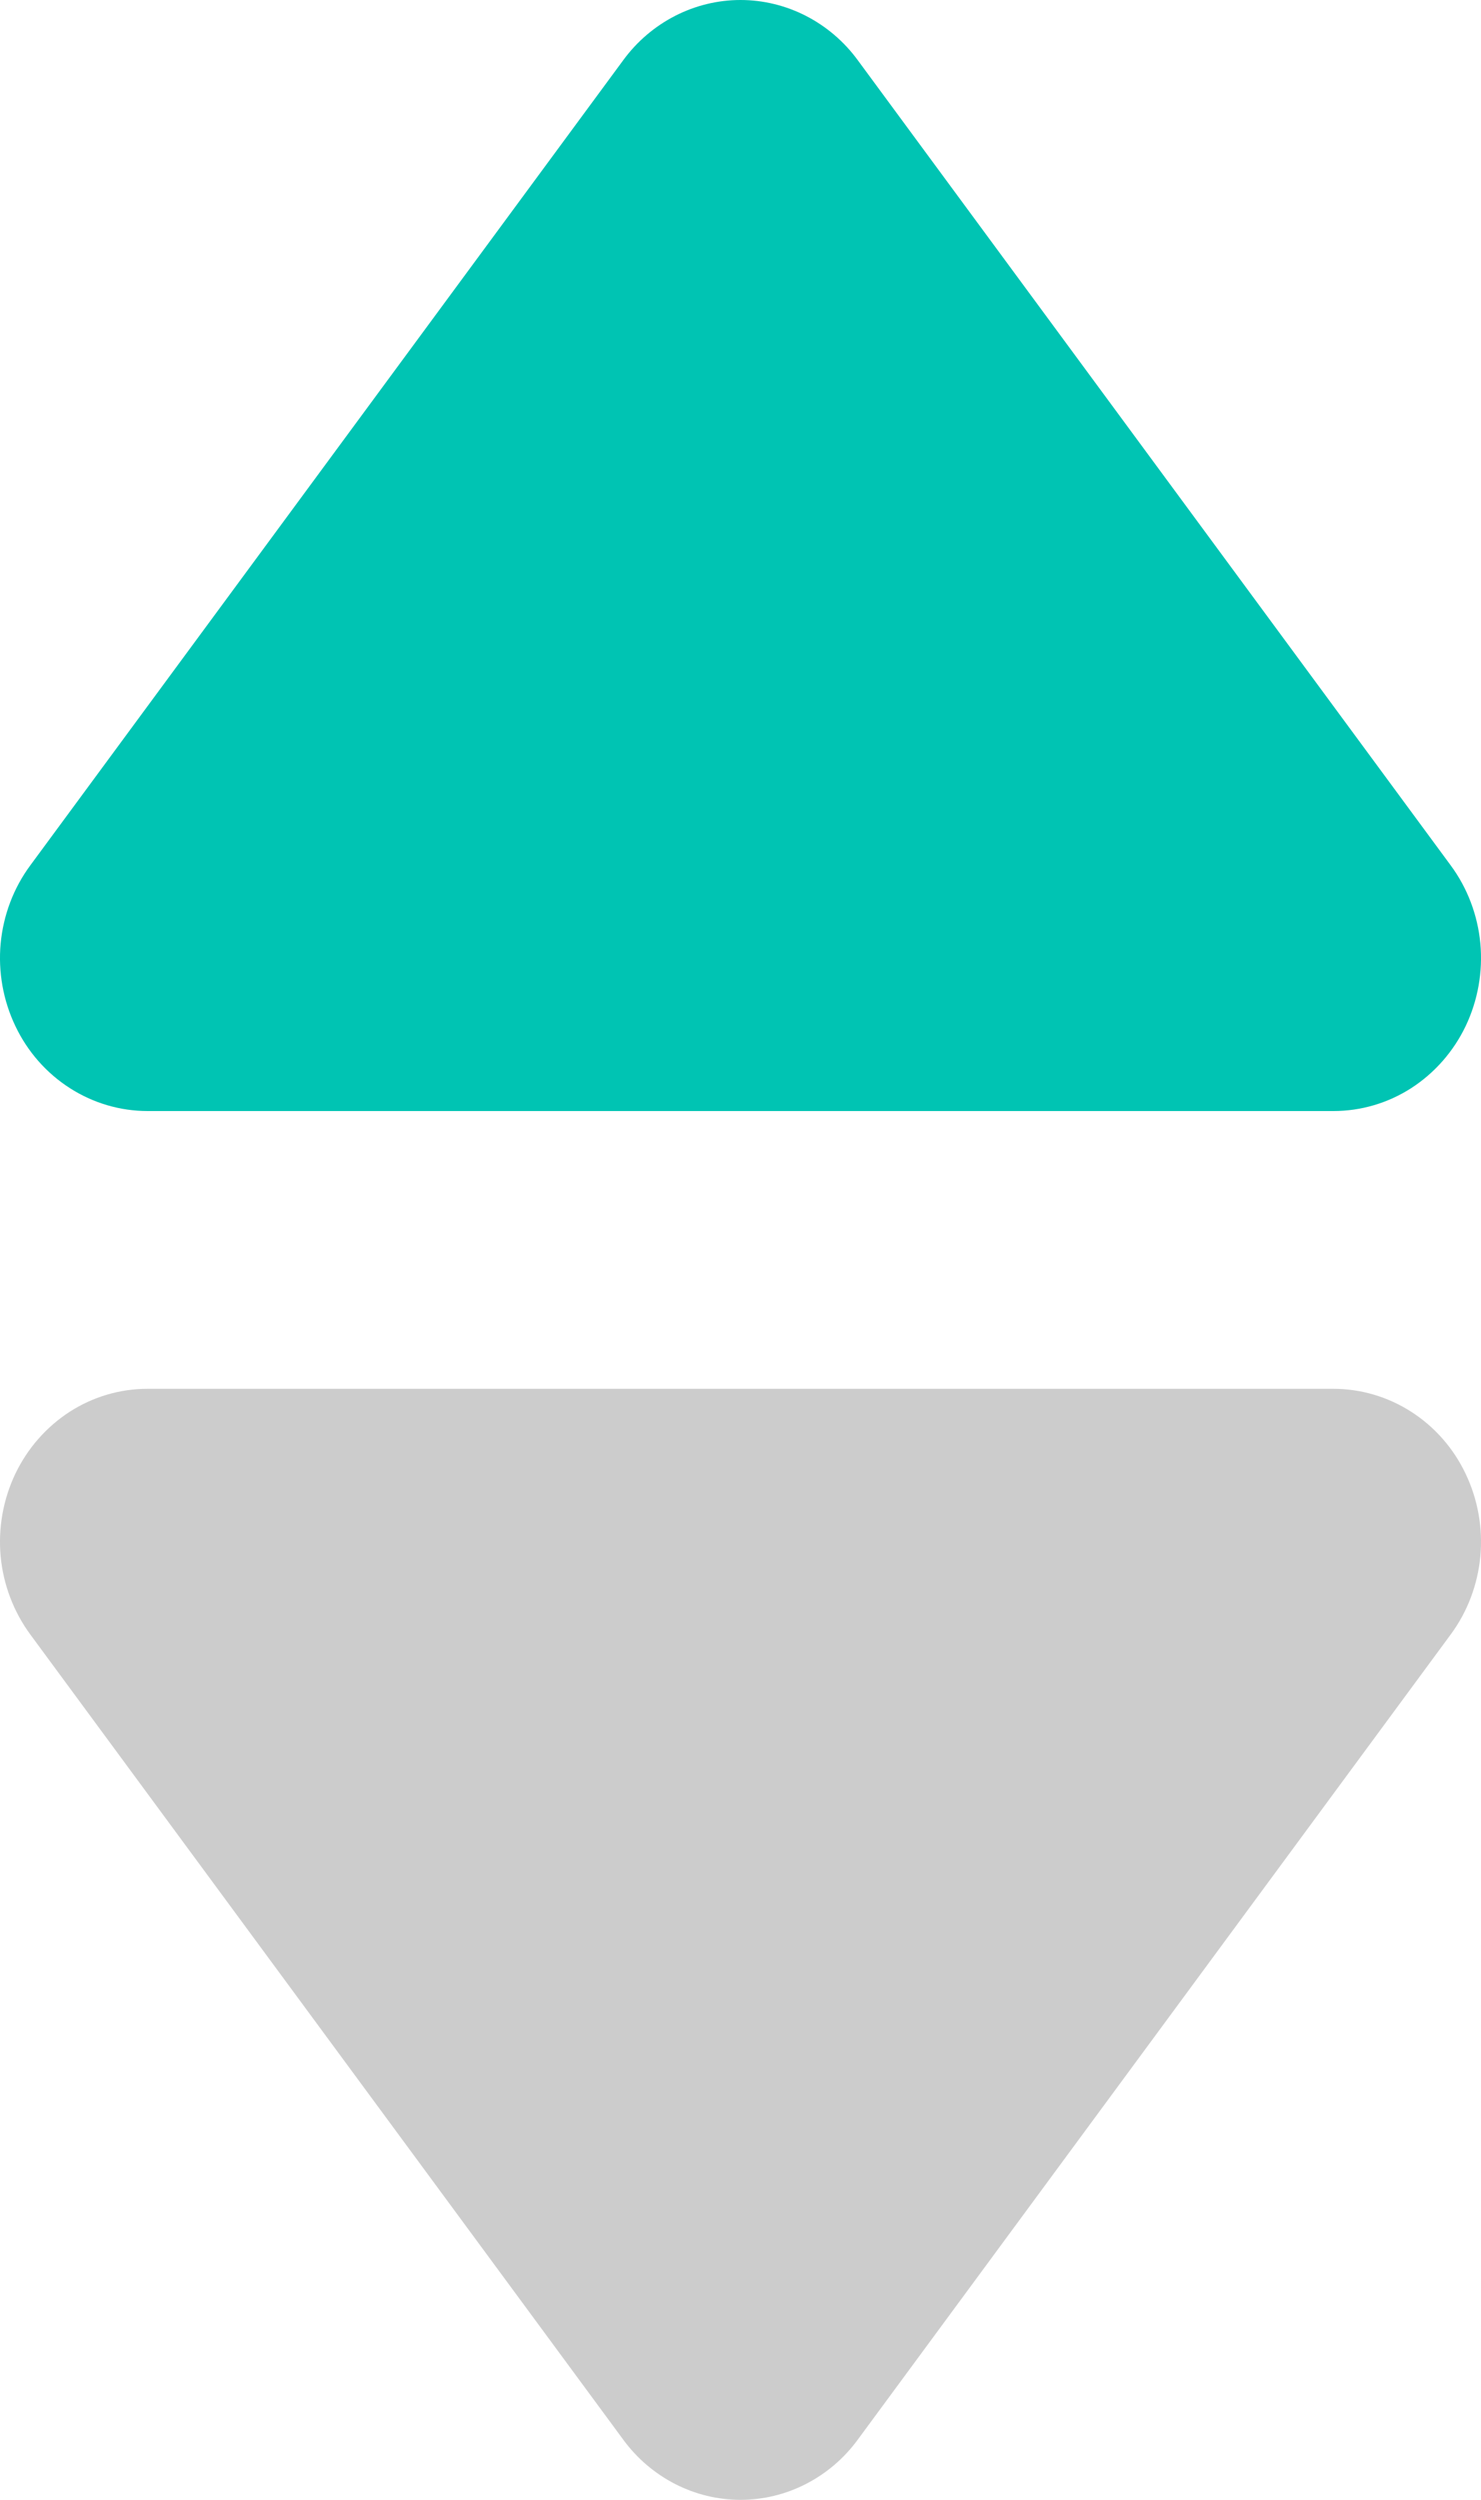 <svg width="16" height="27" viewBox="0 0 16 27" fill="none" xmlns="http://www.w3.org/2000/svg">
<path d="M9.266 26.351L15.673 17.653C15.854 17.408 15.964 17.116 15.993 16.809C16.021 16.503 15.966 16.194 15.834 15.918C15.703 15.642 15.499 15.41 15.246 15.248C14.994 15.086 14.702 15 14.405 15H1.593C1.296 15 1.005 15.086 0.753 15.248C0.501 15.411 0.297 15.643 0.165 15.919C0.034 16.195 -0.021 16.503 0.007 16.81C0.036 17.116 0.147 17.408 0.327 17.653L6.734 26.351C6.882 26.553 7.074 26.716 7.294 26.829C7.513 26.941 7.755 27 8 27C8.245 27 8.487 26.941 8.706 26.829C8.926 26.716 9.118 26.553 9.266 26.351Z" fill="#CCCCCC"/>
<path d="M6.734 0.649L0.327 9.347C0.146 9.592 0.036 9.884 0.007 10.191C-0.021 10.497 0.034 10.806 0.166 11.082C0.297 11.358 0.501 11.59 0.754 11.752C1.006 11.914 1.298 12 1.595 12L14.406 12C14.704 12 14.995 11.914 15.247 11.752C15.499 11.589 15.703 11.357 15.835 11.081C15.966 10.805 16.021 10.497 15.993 10.19C15.964 9.884 15.854 9.592 15.673 9.347L9.266 0.649C9.118 0.447 8.926 0.284 8.706 0.171C8.487 0.059 8.245 -1.06577e-06 8 -1.0872e-06C7.755 -1.10862e-06 7.513 0.059 7.294 0.171C7.074 0.284 6.882 0.447 6.734 0.649Z" fill="#00C4B3"/>
</svg>
